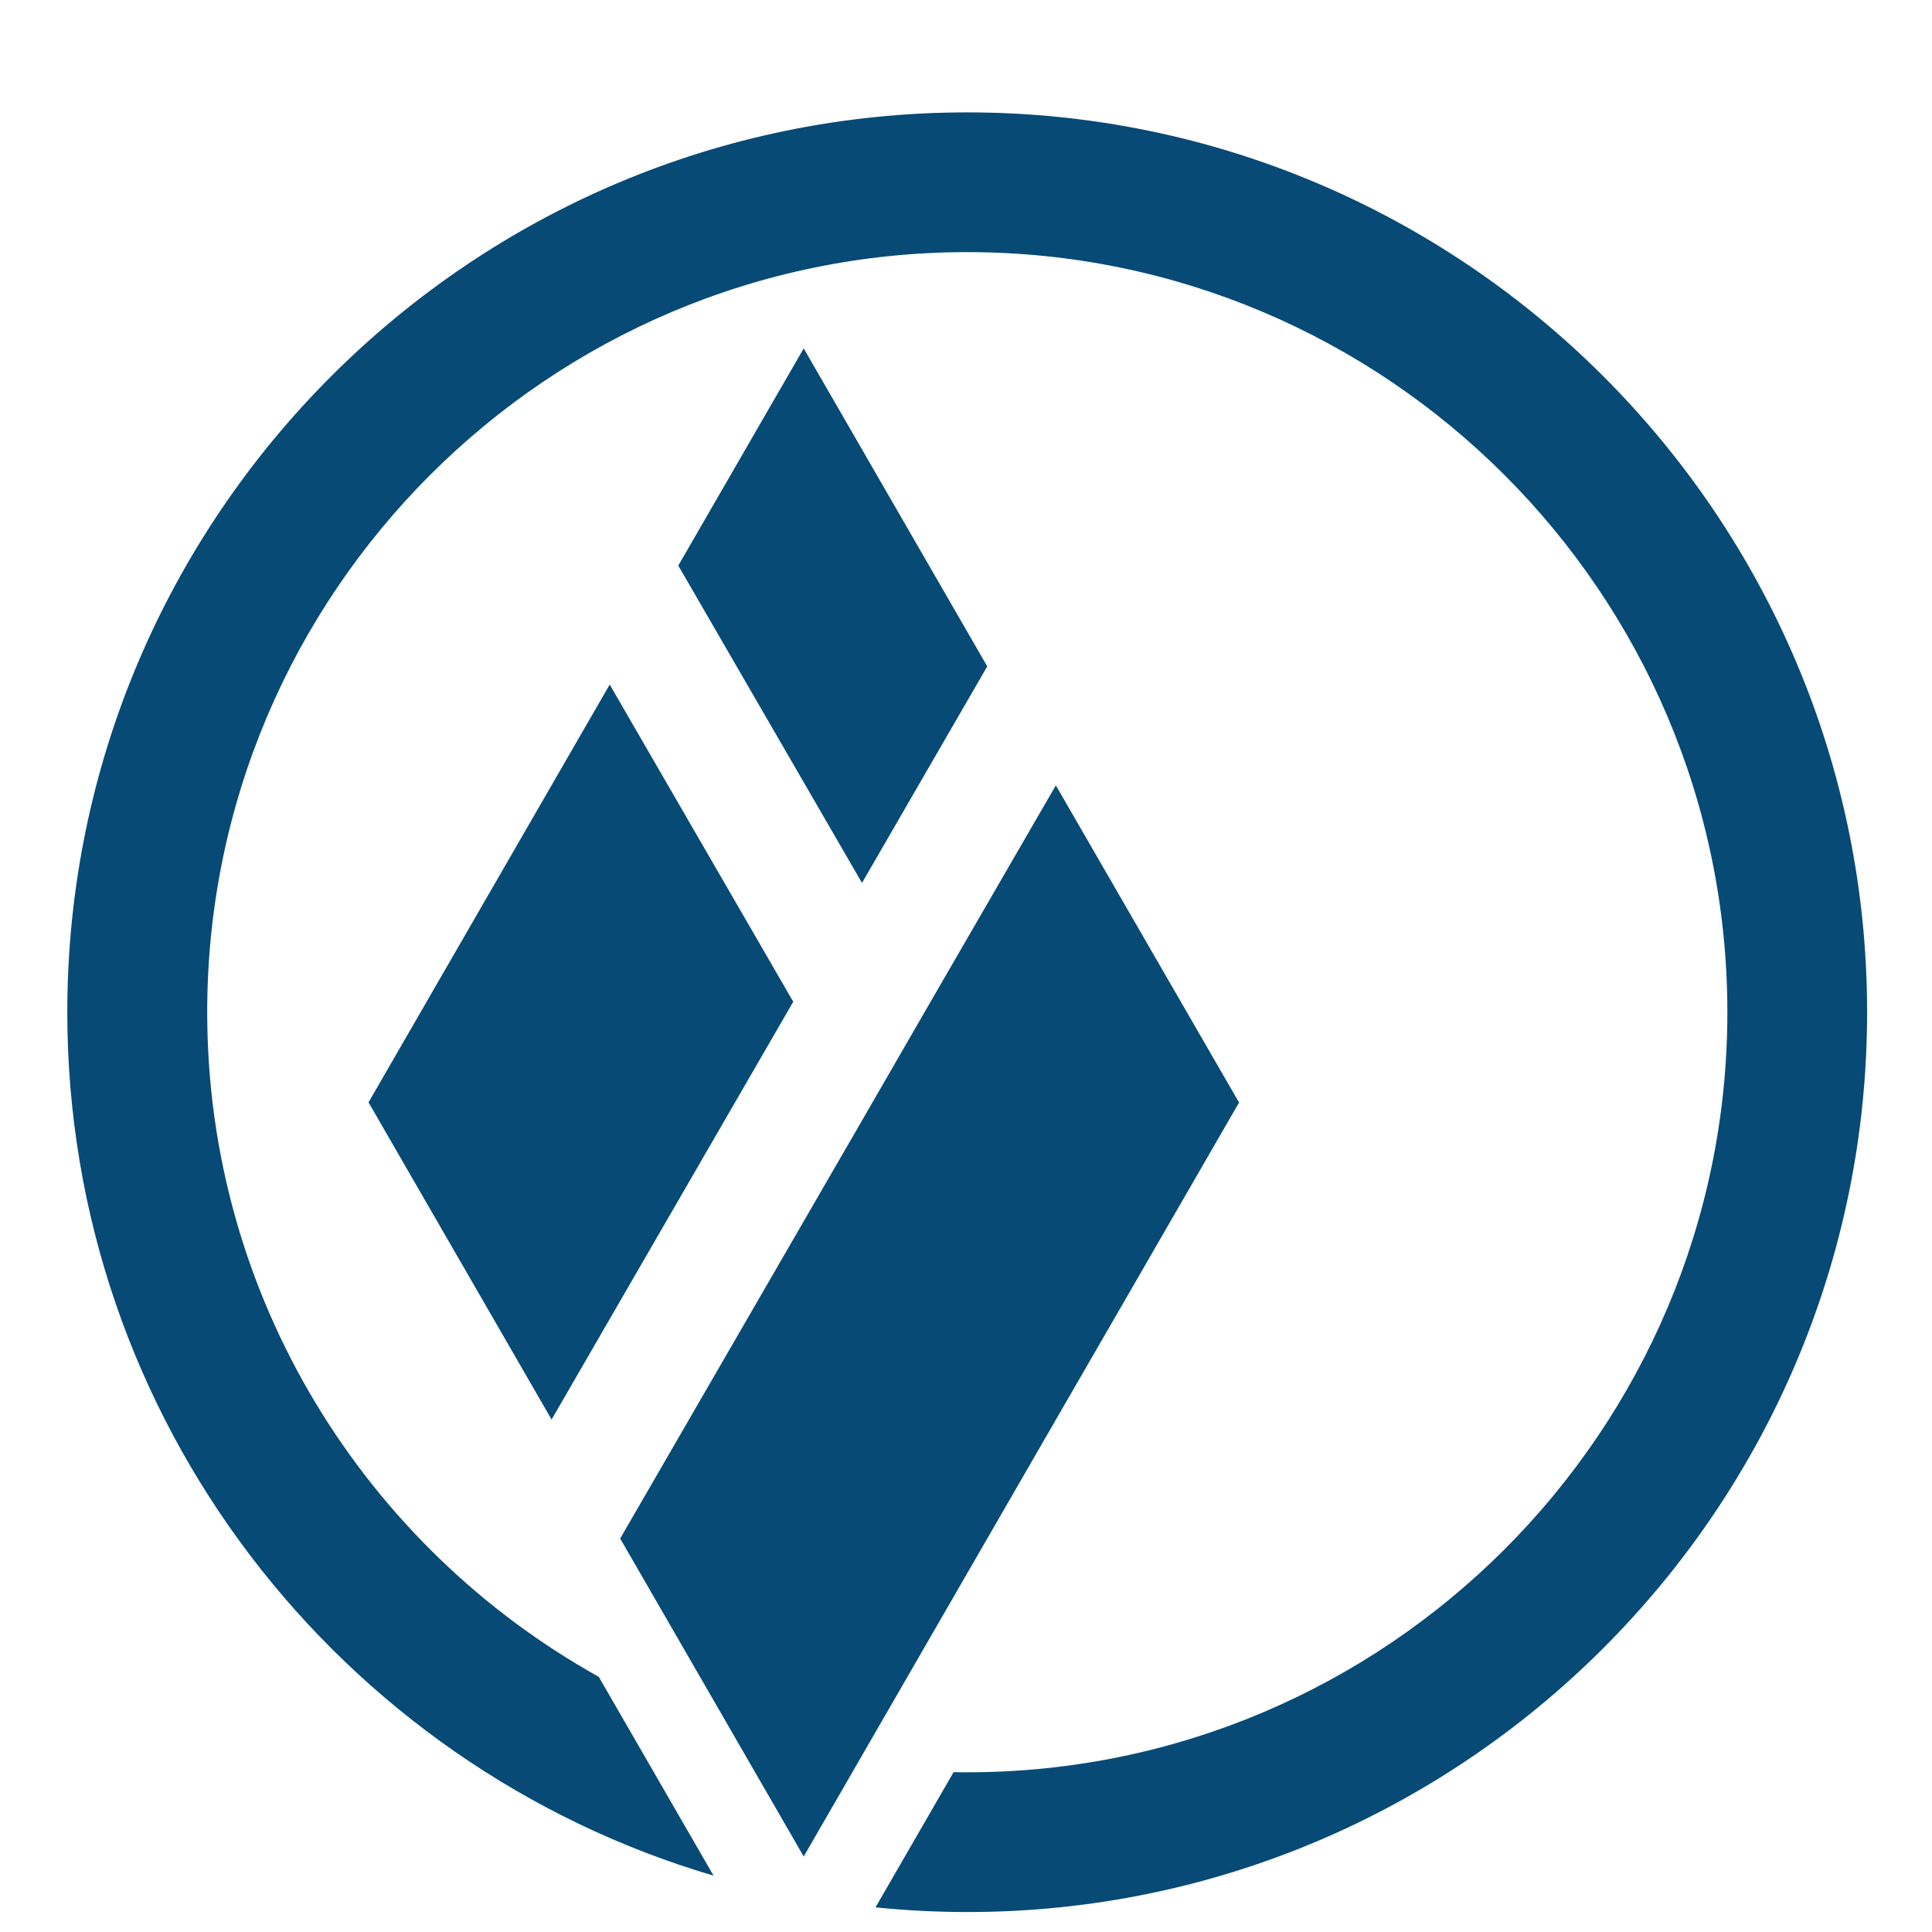 <?xml version="1.0" encoding="utf-8"?>
<!-- Generator: Adobe Illustrator 26.0.2, SVG Export Plug-In . SVG Version: 6.00 Build 0)  -->
<svg version="1.1" xmlns="http://www.w3.org/2000/svg" xmlns:xlink="http://www.w3.org/1999/xlink" x="0px" y="0px"
	 viewBox="0 0 120 120" style="enable-background:new 0 0 120 120;" xml:space="preserve">
<style type="text/css">
	.st0{display:none;}
	.st1{display:inline;}
	.st2{fill:#5E514E;}
	.st3{fill:#218A3D;}
	.st4{fill:#CB521E;}
	.st5{fill:#074A76;}
	.st6{fill:#5E524F;}
	.st7{fill:#FFFFFF;}
	.st8{display:inline;fill:#084976;}
	.st9{display:inline;fill:#FFFFFF;}
	.st10{display:inline;fill:#C4C7C8;}
	.st11{display:inline;fill:#CA521E;}
	.st12{display:inline;fill:#3B8A42;}
</style>
<g id="Layer_1" class="st0">
	<g class="st1">
		<g>
			<path class="st2" d="M53.31,66.78c-1.93-8.36-0.81-17.32,3.54-25.07c-1.4-1.45-2.94-2.8-4.62-4.02
				c-10.7,14.71-8.25,34.98,5.03,46.8c0,0,0,0,0,0c0.87,0.78,1.79,1.52,2.75,2.22c0.96-0.7,1.88-1.44,2.75-2.21c0,0,0,0,0.01,0
				c13.25-11.79,15.71-32.11,4.99-46.81C58.11,44.69,53.09,55.7,53.31,66.78z"/>
		</g>
		<g>
			<path class="st2" d="M60,6.91c-30.91,0-55.98,25.06-55.98,55.98S29.08,118.86,60,118.86s55.98-25.06,55.98-55.98
				S90.91,6.91,60,6.91z M95.22,94.33c-5.8-4.9-12.89-8.6-20.77-10.67c-2.65,3.67-5.89,6.93-9.65,9.66L60,96.79l-4.79-3.47
				c-3.77-2.73-7-6-9.66-9.66c-7.88,2.06-14.98,5.76-20.78,10.67c-7.47-8.36-12.02-19.37-12.02-31.43
				c0-26.05,21.19-47.24,47.24-47.24c26.05,0,47.24,21.19,47.24,47.24C107.24,74.95,102.69,85.97,95.22,94.33z"/>
		</g>
	</g>
</g>
<g id="Layer_4" class="st0">
	<g class="st1">
		<path class="st3" d="M113.98,48.33c-2.06,2.43-4.63,4.46-7.6,5.96c0.5,2.75,0.78,5.58,0.78,8.47c0,12-4.52,22.97-11.93,31.3
			c-8.7-7.07-19.57-11.58-31.46-12.36v-6.24c13.07,4.4,27.67-1.52,33.78-14.27c-11.95-5.73-25.94-2.12-33.78,7.9v-3.51
			c8.74-12.63,7.51-30.07-3.74-41.31C48.78,35.5,47.56,52.94,56.29,65.57v3.51c-7.84-10.02-21.84-13.63-33.78-7.9
			c6.12,12.75,20.71,18.67,33.78,14.27v6.24c-11.89,0.79-22.76,5.29-31.46,12.36c-7.42-8.33-11.94-19.29-11.94-31.3
			c0-25.99,21.14-47.13,47.13-47.13c3.84,0,7.57,0.47,11.14,1.34c1.11-2.7,2.51-5.34,4.16-7.92c-4.86-1.38-9.99-2.14-15.3-2.14
			c-30.84,0-55.84,25-55.84,55.84c0,17.46,8.02,33.04,20.56,43.28c2.28,1.86,4.72,3.54,7.28,5.03c8.23,4.78,17.79,7.53,28,7.53
			c10.16,0,19.67-2.72,27.87-7.46c2.58-1.49,5.03-3.17,7.33-5.04c12.59-10.24,20.64-25.85,20.64-43.34
			C115.87,57.76,115.21,52.93,113.98,48.33z M80.09,105.39c-0.8-0.45-1.62-0.88-2.45-1.28c-5.44-2.6-11.46-4-17.7-4
			c-5.99,0-11.75,1.28-16.99,3.66c-1.05,0.48-2.09,1-3.1,1.57c-2.93-1.39-5.69-3.08-8.25-5.02c1.04-0.72,2.11-1.42,3.2-2.06
			c7.55-4.42,16.22-6.86,25.13-6.86c9.23,0,18.06,2.52,25.71,7.15c0.94,0.57,1.86,1.16,2.76,1.8
			C85.83,102.3,83.05,103.99,80.09,105.39z"/>
		<path class="st3" d="M81.93,45.34C85.07,47.7,89.22,49,93.6,49c8.71,0,17.54-5.33,17.54-15.51c0-10.57-5.01-20.93-14.48-29.97
			L93.61,0.6l-3.05,2.91c-9.47,9.04-14.48,19.4-14.48,29.97C76.07,38.28,78.15,42.49,81.93,45.34z M93.61,13.08
			c5.7,6.47,8.69,13.46,8.69,20.4c0,5.27-5.46,6.67-8.69,6.67c-3.23,0-8.69-1.4-8.69-6.67C84.92,26.54,87.9,19.56,93.61,13.08z"/>
	</g>
</g>
<g id="Layer_5" class="st0">
	<g class="st1">
		<path class="st4" d="M112.96,44.78c-2.09,2.5-4.49,4.64-7.17,6.44c0.95,3.73,1.46,7.64,1.46,11.66c0,12.01-4.52,22.99-11.95,31.33
			c-8.71-7.08-19.59-11.59-31.49-12.37v-6.25c13.08,4.4,27.69-1.52,33.81-14.28c-11.96-5.73-25.97-2.12-33.81,7.91v-3.51
			c8.74-12.64,7.51-30.09-3.74-41.35C48.82,35.6,47.59,53.05,56.34,65.69v3.51c-7.85-10.03-21.86-13.64-33.81-7.91
			c6.12,12.76,20.73,18.69,33.81,14.28v6.25c-11.9,0.79-22.78,5.29-31.49,12.37c-7.42-8.34-11.95-19.31-11.95-31.33
			c0-26.01,21.16-47.17,47.17-47.17c2.5,0,4.96,0.2,7.36,0.58c-0.27-4.52,0.01-7.71,0.07-8.26l0.05-0.53
			c-2.45-0.33-4.94-0.51-7.48-0.51c-30.87,0-55.89,25.02-55.89,55.89c0,30.87,25.02,55.89,55.89,55.89
			c30.87,0,55.89-25.02,55.89-55.89C115.97,56.54,114.9,50.46,112.96,44.78z"/>
		<path class="st4" d="M95.26,47.15c22.38-8.12,19.36-38.29,19.36-38.29L95.26,2.35L75.9,8.87C75.9,8.87,72.89,39.03,95.26,47.15z"
			/>
	</g>
</g>
<g id="Layer_6">
	<g>
		<polygon class="st5" points="61.32,41.39 53.54,54.84 42.13,35.13 49.92,21.64 		"/>
		<polygon class="st5" points="49.27,62.22 34.26,88.17 22.89,68.47 37.87,42.52 		"/>
		<polygon class="st5" points="76.96,68.48 69.2,81.92 64.93,89.31 49.92,115.31 38.52,95.56 53.54,69.6 57.8,62.22 65.58,48.78 		
			"/>
		<path class="st5" d="M115.97,62.87c0,30.82-25.07,55.89-55.89,55.89c-1.92,0-3.82-0.1-5.7-0.29l4.85-8.4
			c0.28,0.01,0.56,0.01,0.85,0.01c26.03,0,47.21-21.18,47.21-47.21c0-26.03-21.18-47.21-47.21-47.21
			c-26.03,0-47.21,21.18-47.21,47.21c0,17.73,9.83,33.21,24.32,41.28l7.13,12.35C21.14,109.68,4.18,88.22,4.18,62.87
			c0-30.82,25.08-55.89,55.9-55.89C90.9,6.98,115.97,32.05,115.97,62.87z"/>
	</g>
</g>
<g id="Old_Icons" class="st0">
	<g class="st1">
		<path class="st6" d="M-313.58-580.87c0-21.49-17.42-38.91-38.91-38.91c-21.49,0-38.91,17.42-38.91,38.91s17.42,38.91,38.91,38.91
			C-331-541.96-313.58-559.38-313.58-580.87"/>
		<path class="st7" d="M-340.59-600.58c0.41,0.82,0.73,1.71,0.94,2.66l0.7,3.13c4.03,3.68,6.57,8.98,6.57,14.86
			c0,11.09-9.02,20.12-20.12,20.12c-11.09,0-20.12-9.02-20.12-20.12c0-6.29,2.9-11.91,7.44-15.6c-0.01-0.15-0.01-0.29-0.01-0.45
			c0-1.75,0.4-3.37,1.17-4.82c-7.34,4.06-12.32,11.88-12.32,20.87c0,13.17,10.67,23.84,23.84,23.84s23.84-10.67,23.84-23.84
			C-328.66-588.76-333.46-596.46-340.59-600.58"/>
		<path class="st7" d="M-353.61-594.57c-0.7-0.24-1.19-0.55-1.48-0.91c-0.28-0.36-0.42-0.79-0.42-1.28c0-0.47,0.14-0.88,0.42-1.22
			c0.28-0.35,0.77-0.64,1.48-0.87V-594.57z M-349.01-586.58c0.37,0.44,0.56,0.92,0.56,1.45c0,0.6-0.22,1.14-0.66,1.63
			c-0.44,0.48-1.13,0.83-2.07,1.04v-5.34C-350.1-587.42-349.38-587.01-349.01-586.58 M-351.18-578.12c1.36-0.05,2.52-0.24,3.46-0.54
			c0.94-0.3,1.83-0.8,2.67-1.47c0.84-0.68,1.53-1.52,2.06-2.53c0.54-1.01,0.81-2.12,0.81-3.33c0-2.07-0.75-3.77-2.25-5.11
			c-1.13-1-3.38-1.95-6.75-2.85v-4.81c0.58,0.31,0.99,0.62,1.24,0.92c0.25,0.3,0.53,0.85,0.84,1.64l6.19-0.98
			c-0.4-1.78-1.26-3.17-2.57-4.19c-1.32-1.02-3.21-1.61-5.7-1.76v-2.5h-2.43v2.5c-2.73,0.14-4.78,0.88-6.17,2.21
			c-1.38,1.33-2.07,2.98-2.07,4.95c0,1.44,0.34,2.66,1.03,3.67c0.69,1,1.5,1.73,2.44,2.19c0.94,0.46,2.53,0.99,4.77,1.62v5.88
			c-0.78-0.38-1.33-0.81-1.67-1.3c-0.34-0.49-0.61-1.28-0.81-2.38l-6.72,0.78c0.2,1.11,0.5,2.05,0.9,2.84
			c0.4,0.78,0.97,1.51,1.71,2.19c0.74,0.68,1.61,1.21,2.63,1.59c1.01,0.38,2.34,0.65,3.97,0.79v3.57h2.3
			c0.04-0.05,0.09-0.1,0.13-0.15V-578.12z"/>
		<path class="st7" d="M-337.55-577.99c-5.79,0-10.81,3.3-13.29,8.12c0.83,2.02,1.31,4.22,1.34,6.52
			C-342.68-564.73-337.55-570.76-337.55-577.99"/>
		<path class="st7" d="M-352.49-563.04c0-8.25-6.69-14.94-14.94-14.94C-367.43-569.73-360.74-563.04-352.49-563.04"/>
	</g>
	<path class="st8" d="M-311.84-193.73c0-21.49-17.42-38.91-38.91-38.91c-21.49,0-38.91,17.42-38.91,38.91s17.42,38.91,38.91,38.91
		C-329.26-154.82-311.84-172.24-311.84-193.73"/>
	<polygon class="st9" points="-350.22,-202.94 -353.55,-197.17 -358.44,-205.62 -355.11,-211.41 	"/>
	<polygon class="st9" points="-355.38,-194.01 -361.82,-182.88 -366.7,-191.33 -360.27,-202.46 	"/>
	<polygon class="st9" points="-343.51,-191.33 -346.84,-185.56 -348.67,-182.4 -355.11,-171.25 -359.99,-179.72 -353.55,-190.84 
		-351.72,-194.01 -348.39,-199.77 	"/>
	<path class="st9" d="M-326.79-193.73c0,13.21-10.75,23.96-23.96,23.96c-0.83,0-1.64-0.04-2.44-0.12l2.08-3.6c0.12,0,0.24,0,0.36,0
		c11.16,0,20.24-9.08,20.24-20.24c0-11.16-9.08-20.24-20.24-20.24c-11.16,0-20.24,9.08-20.24,20.24c0,7.6,4.21,14.24,10.43,17.7
		l3.06,5.29c-9.93-2.92-17.21-12.12-17.21-22.99c0-13.21,10.75-23.96,23.96-23.96S-326.79-206.94-326.79-193.73"/>
	<path class="st10" d="M-313.58-487.7c0-21.49-17.42-38.91-38.91-38.91c-21.49,0-38.91,17.42-38.91,38.91s17.42,38.91,38.91,38.91
		C-331-448.79-313.58-466.21-313.58-487.7"/>
	<path class="st9" d="M-354-493.53c0-0.84,0.68-1.52,1.52-1.52s1.52,0.68,1.52,1.52s-0.68,1.52-1.52,1.52S-354-492.69-354-493.53
		 M-338.96-505.73l-2.69,2.69c5.58,3.58,9.28,9.83,9.28,16.94c0,5.13-1.93,9.81-5.1,13.36c-3.76-3.05-8.46-4.99-13.6-5.29v-2.11
		c5.62,1.99,11.96-0.54,14.6-6.04c-5.19-2.49-11.29-0.85-14.6,3.6v-6.97c1.63-0.59,2.81-2.14,2.81-3.98c0-2.33-1.9-4.23-4.23-4.23
		s-4.23,1.9-4.23,4.23c0,1.83,1.17,3.39,2.81,3.98v6.97c-3.31-4.45-9.41-6.08-14.6-3.6c2.64,5.5,8.97,8.03,14.6,6.04v2.1
		c-5.14,0.3-9.85,2.23-13.6,5.29c-3.16-3.55-5.09-8.23-5.09-13.35c0-7.09,3.69-13.33,9.25-16.92l-2.69-2.69
		c-6.21,4.3-10.28,11.48-10.28,19.61c0,13.16,10.67,23.84,23.84,23.84c13.16,0,23.84-10.67,23.84-23.84
		C-328.65-494.25-332.73-501.43-338.96-505.73"/>
	<path class="st9" d="M-358.05-500.59l2.01,2.01c1.96-1.96,5.15-1.96,7.12,0l2.01-2.01C-349.99-503.66-354.98-503.66-358.05-500.59"
		/>
	<path class="st9" d="M-343.88-504.45c-4.75-4.75-12.47-4.75-17.22,0l2.01,2.01c3.64-3.64,9.56-3.64,13.2,0L-343.88-504.45z"/>
	<path class="st9" d="M-342.84-506.31l2.01-2.01c-6.43-6.42-16.88-6.42-23.3,0l2.01,2.01
		C-356.81-511.63-348.16-511.62-342.84-506.31"/>
	<path class="st11" d="M-312.28-281.96c0-21.49-17.42-38.91-38.91-38.91c-21.49,0-38.91,17.42-38.91,38.91
		c0,21.49,17.42,38.91,38.91,38.91C-329.7-243.05-312.28-260.47-312.28-281.96"/>
	<path class="st9" d="M-328.63-288.69c-0.89,1.07-1.92,1.98-3.06,2.75c0.41,1.59,0.62,3.26,0.62,4.97c0,5.12-1.93,9.8-5.09,13.36
		c-3.72-3.02-8.35-4.94-13.43-5.28v-2.67c5.58,1.88,11.81-0.65,14.42-6.09c-5.1-2.45-11.07-0.9-14.42,3.37v-1.5
		c3.73-5.39,3.2-12.83-1.6-17.63c-4.8,4.8-5.32,12.24-1.59,17.63v1.5c-3.35-4.28-9.32-5.82-14.42-3.37
		c2.61,5.44,8.84,7.97,14.42,6.09v2.67c-5.08,0.34-9.71,2.26-13.43,5.28c-3.17-3.56-5.1-8.24-5.1-13.36
		c0-11.09,9.02-20.12,20.12-20.12c1.07,0,2.11,0.09,3.14,0.25c-0.11-1.93,0.01-3.29,0.03-3.52l0.02-0.23
		c-1.04-0.14-2.11-0.22-3.19-0.22c-13.16,0-23.84,10.67-23.84,23.84c0,13.17,10.67,23.84,23.84,23.84
		c13.17,0,23.84-10.67,23.84-23.84C-327.35-283.68-327.81-286.27-328.63-288.69"/>
	<path class="st9" d="M-336.18-287.68c9.54-3.46,8.26-16.33,8.26-16.33l-8.26-2.78l-8.26,2.78
		C-344.44-304.01-345.72-291.14-336.18-287.68"/>
	<path class="st12" d="M-313.58-394.54c0-21.49-17.42-38.91-38.91-38.91c-21.49,0-38.91,17.42-38.91,38.91
		c0,21.49,17.42,38.91,38.91,38.91C-331-355.63-313.58-373.05-313.58-394.54"/>
	<path class="st9" d="M-343.92-374.99c-0.34-0.19-0.69-0.38-1.05-0.55c-2.32-1.11-4.89-1.71-7.55-1.71c-2.56,0-5.02,0.55-7.25,1.56
		c-0.45,0.2-0.89,0.43-1.32,0.67c-1.25-0.59-2.43-1.31-3.52-2.14c0.45-0.31,0.9-0.6,1.37-0.88c3.22-1.89,6.92-2.93,10.73-2.93
		c3.94,0,7.71,1.08,10.97,3.05c0.4,0.24,0.8,0.5,1.18,0.77C-341.47-376.31-342.66-375.59-343.92-374.99 M-329.46-399.35
		c-0.88,1.04-1.98,1.9-3.24,2.54c0.21,1.17,0.33,2.38,0.33,3.61c0,5.12-1.93,9.8-5.09,13.36c-3.71-3.02-8.35-4.94-13.43-5.28v-2.67
		c5.58,1.88,11.81-0.65,14.42-6.09c-5.1-2.44-11.07-0.9-14.42,3.37v-1.5c3.73-5.39,3.21-12.83-1.59-17.63
		c-4.8,4.8-5.32,12.24-1.6,17.63v1.5c-3.35-4.28-9.32-5.82-14.42-3.37c2.61,5.44,8.84,7.97,14.42,6.09v2.67
		c-5.07,0.33-9.71,2.26-13.43,5.28c-3.17-3.56-5.09-8.24-5.09-13.36c0-11.09,9.02-20.12,20.12-20.12c1.64,0,3.23,0.2,4.75,0.57
		c0.47-1.15,1.07-2.28,1.77-3.38c-2.08-0.59-4.26-0.91-6.53-0.91c-13.16,0-23.84,10.67-23.84,23.84c0,7.45,3.42,14.1,8.78,18.48
		c0.98,0.79,2.02,1.51,3.11,2.15c3.51,2.04,7.59,3.22,11.95,3.22c4.33,0,8.4-1.16,11.9-3.18c1.1-0.64,2.15-1.36,3.13-2.15
		c5.37-4.37,8.81-11.03,8.81-18.5C-328.65-395.32-328.93-397.38-329.46-399.35"/>
	<path class="st9" d="M-338.15-414.39c2.43,2.76,3.71,5.74,3.71,8.71c0,2.25-2.33,2.85-3.71,2.85c-1.38,0-3.71-0.6-3.71-2.85
		C-341.86-408.65-340.59-411.63-338.15-414.39 M-343.14-400.62c1.34,1.01,3.11,1.56,4.98,1.56c3.72,0,7.49-2.27,7.49-6.62
		c0-4.51-2.14-8.93-6.18-12.79l-1.3-1.24l-1.3,1.24c-4.04,3.86-6.18,8.28-6.18,12.79C-345.64-403.63-344.75-401.84-343.14-400.62"/>
</g>
<g id="Guides">
</g>
</svg>
